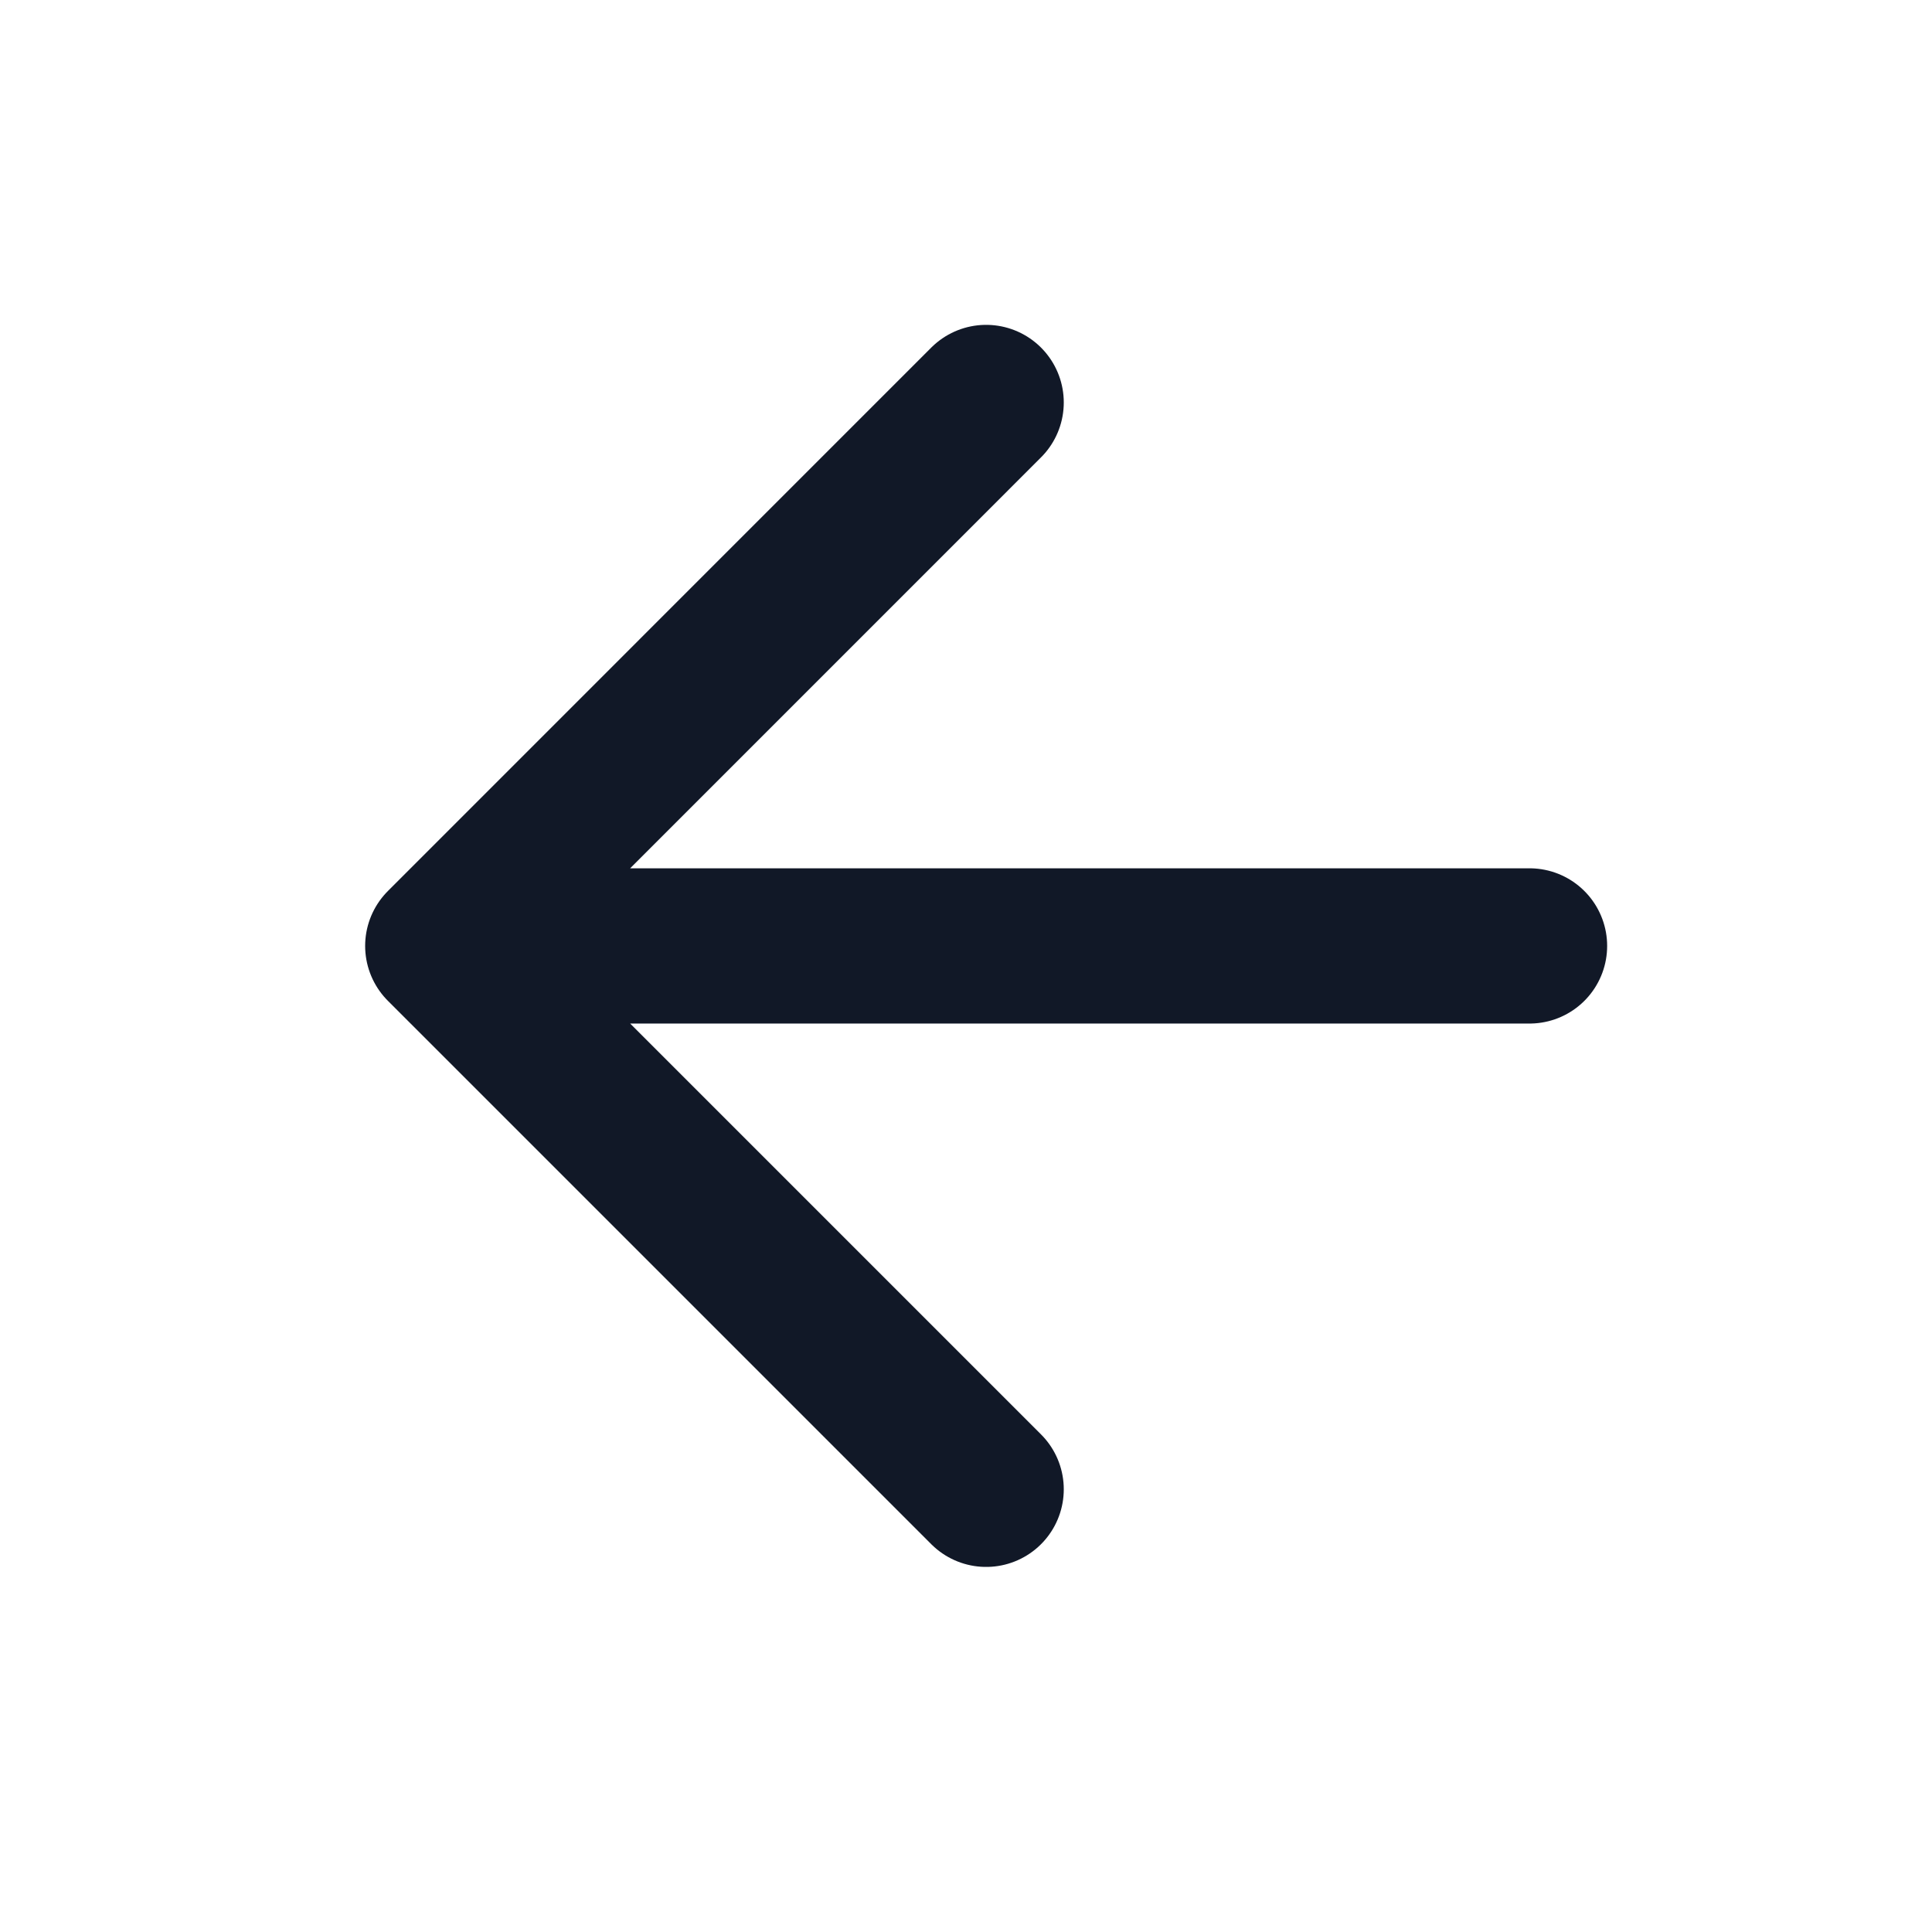 <svg width="28" height="28" viewBox="0 0 28 28" fill="none" xmlns="http://www.w3.org/2000/svg">
<path d="M22.167 13.709L7.542 13.709M14.292 21.584L6.417 13.709L14.292 5.833" stroke="#111827" stroke-width="2.25" stroke-linecap="round" stroke-linejoin="round"/>
</svg>
